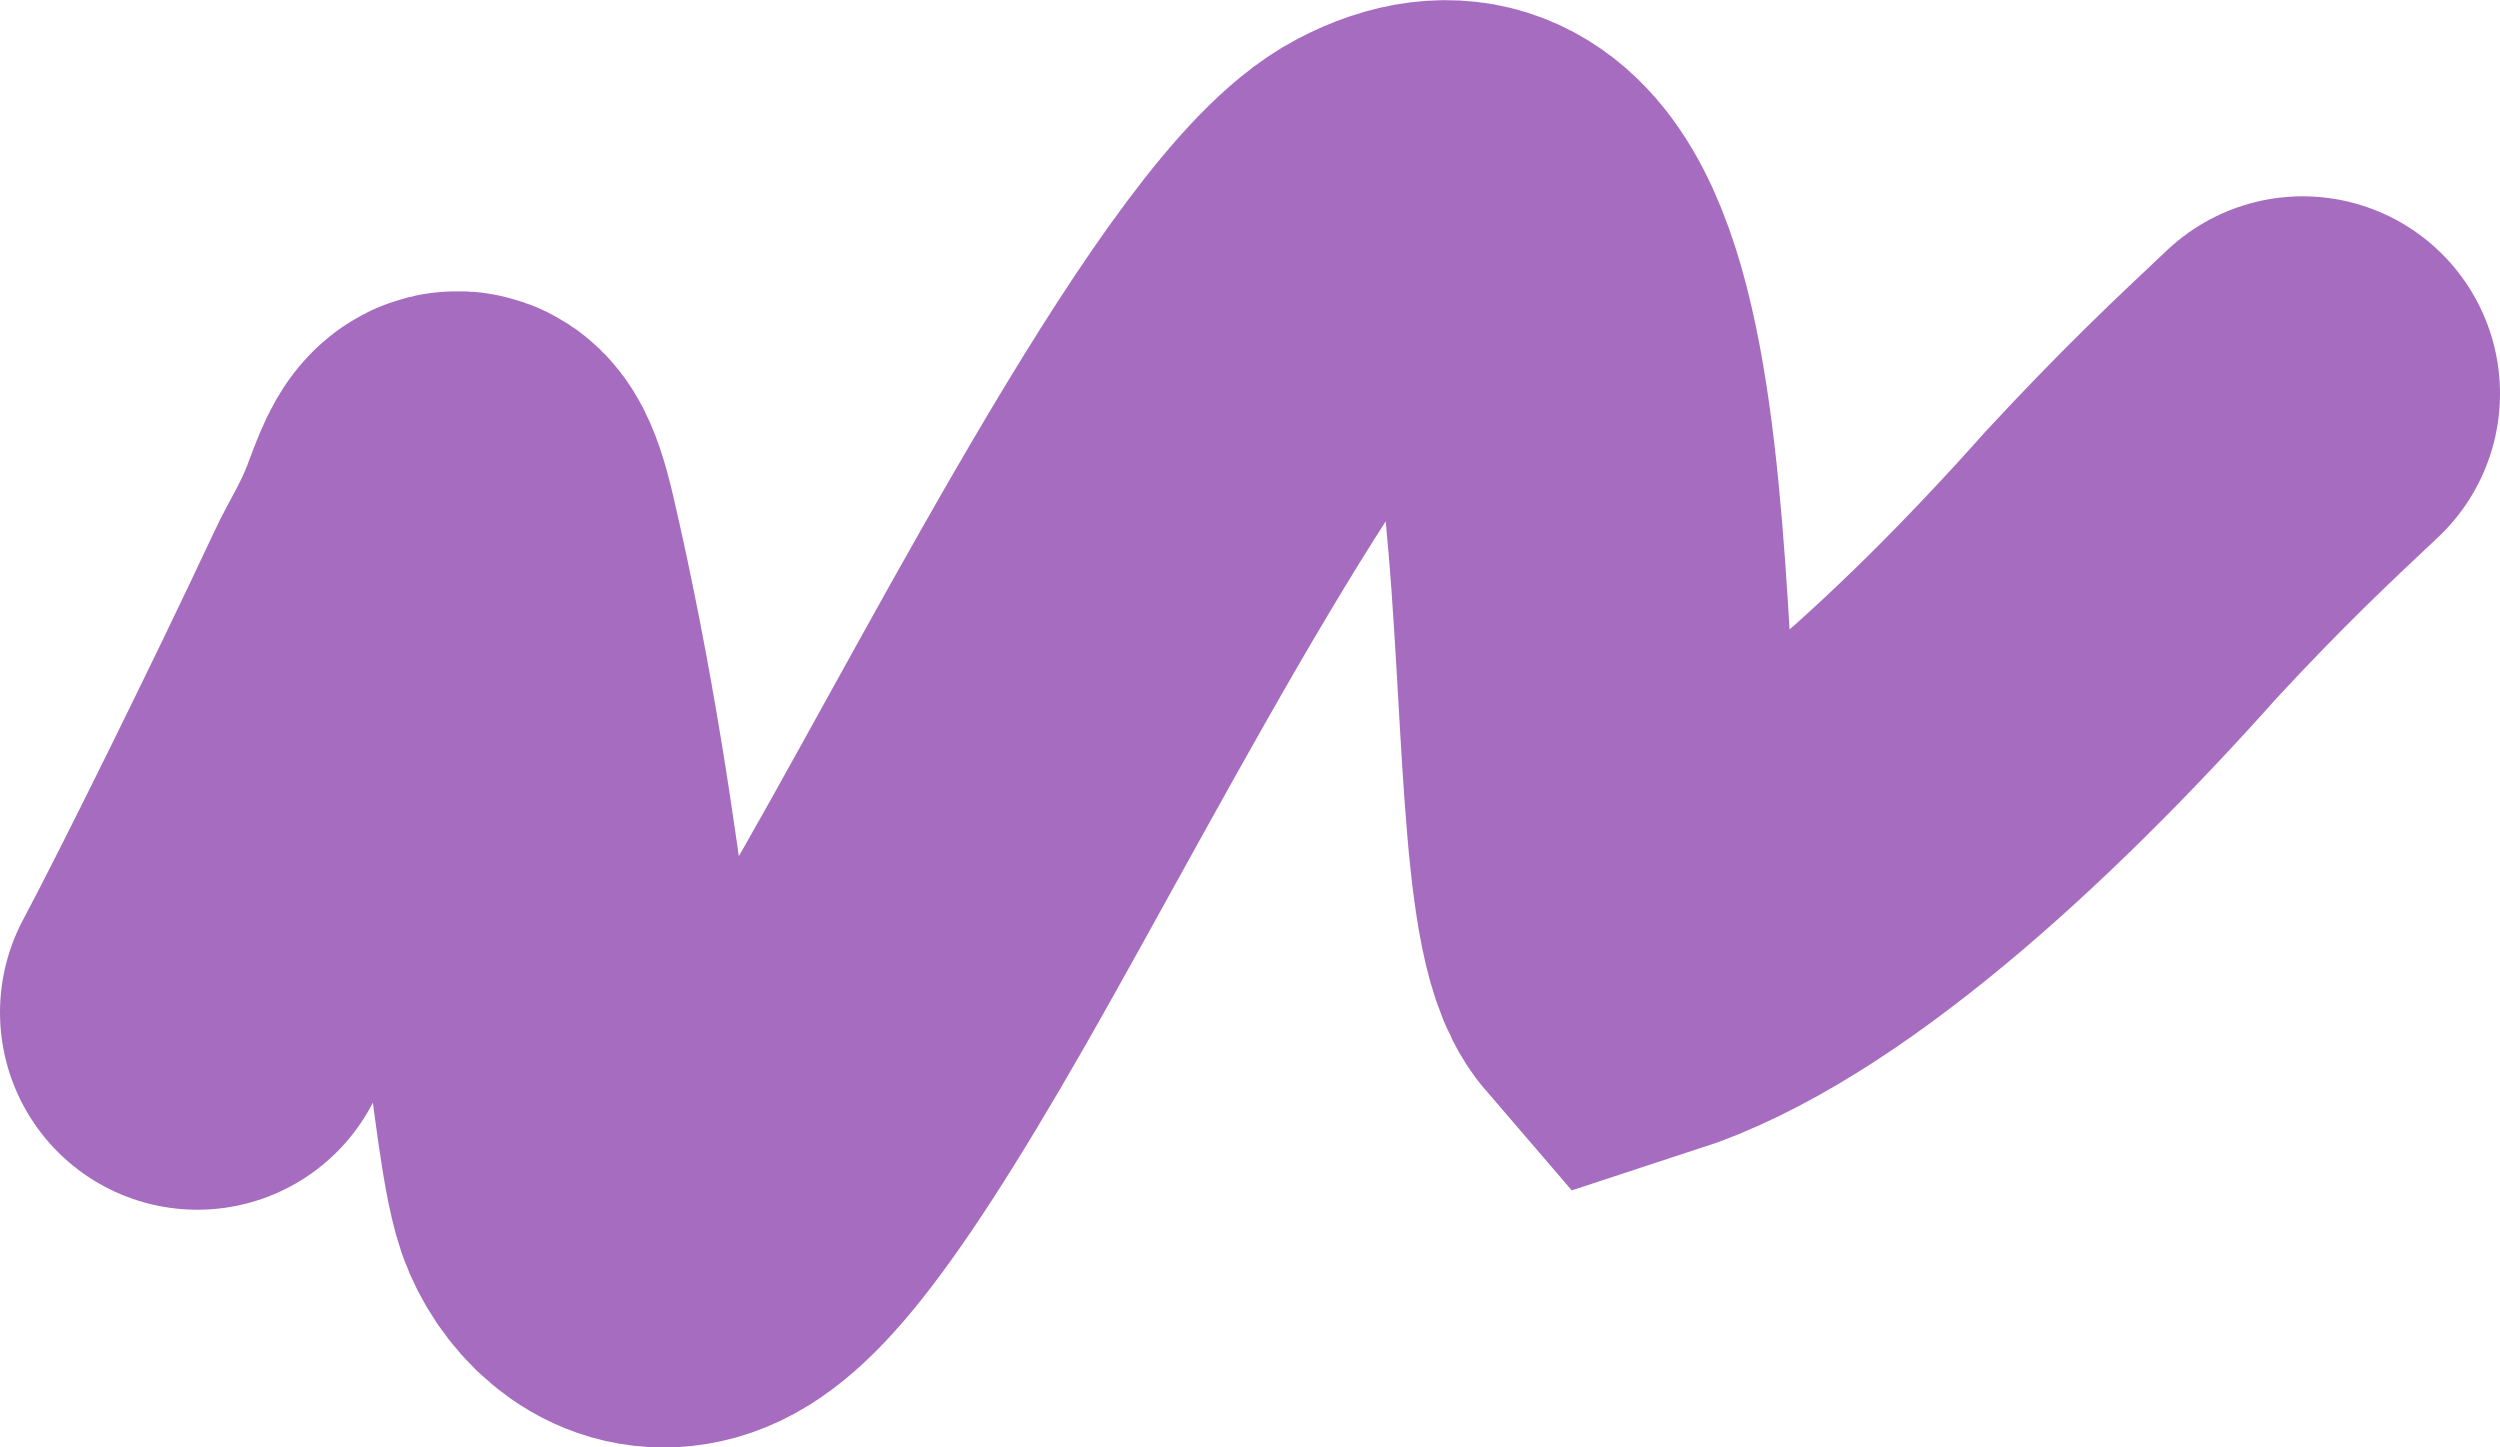 <?xml version="1.0" encoding="UTF-8"?> <svg xmlns="http://www.w3.org/2000/svg" width="19" height="11" viewBox="0 0 19 11" fill="none"><path d="M1.5 7.694C1.769 7.192 2.518 5.68 2.981 4.689C3.063 4.511 3.168 4.36 3.276 4.083C3.385 3.805 3.491 3.405 3.653 4.099C4.226 6.562 4.301 8.652 4.489 9.081C4.594 9.322 4.836 9.559 5.159 9.488C5.483 9.417 5.909 9.016 6.956 7.184C8.002 5.351 9.655 2.097 10.56 1.623C12.559 0.574 11.842 6.626 12.431 7.311C13.554 6.945 14.961 5.68 16.198 4.291C16.742 3.704 17.116 3.353 17.5 2.992" stroke="#A66CBF" stroke-width="3" stroke-linecap="round"></path></svg> 